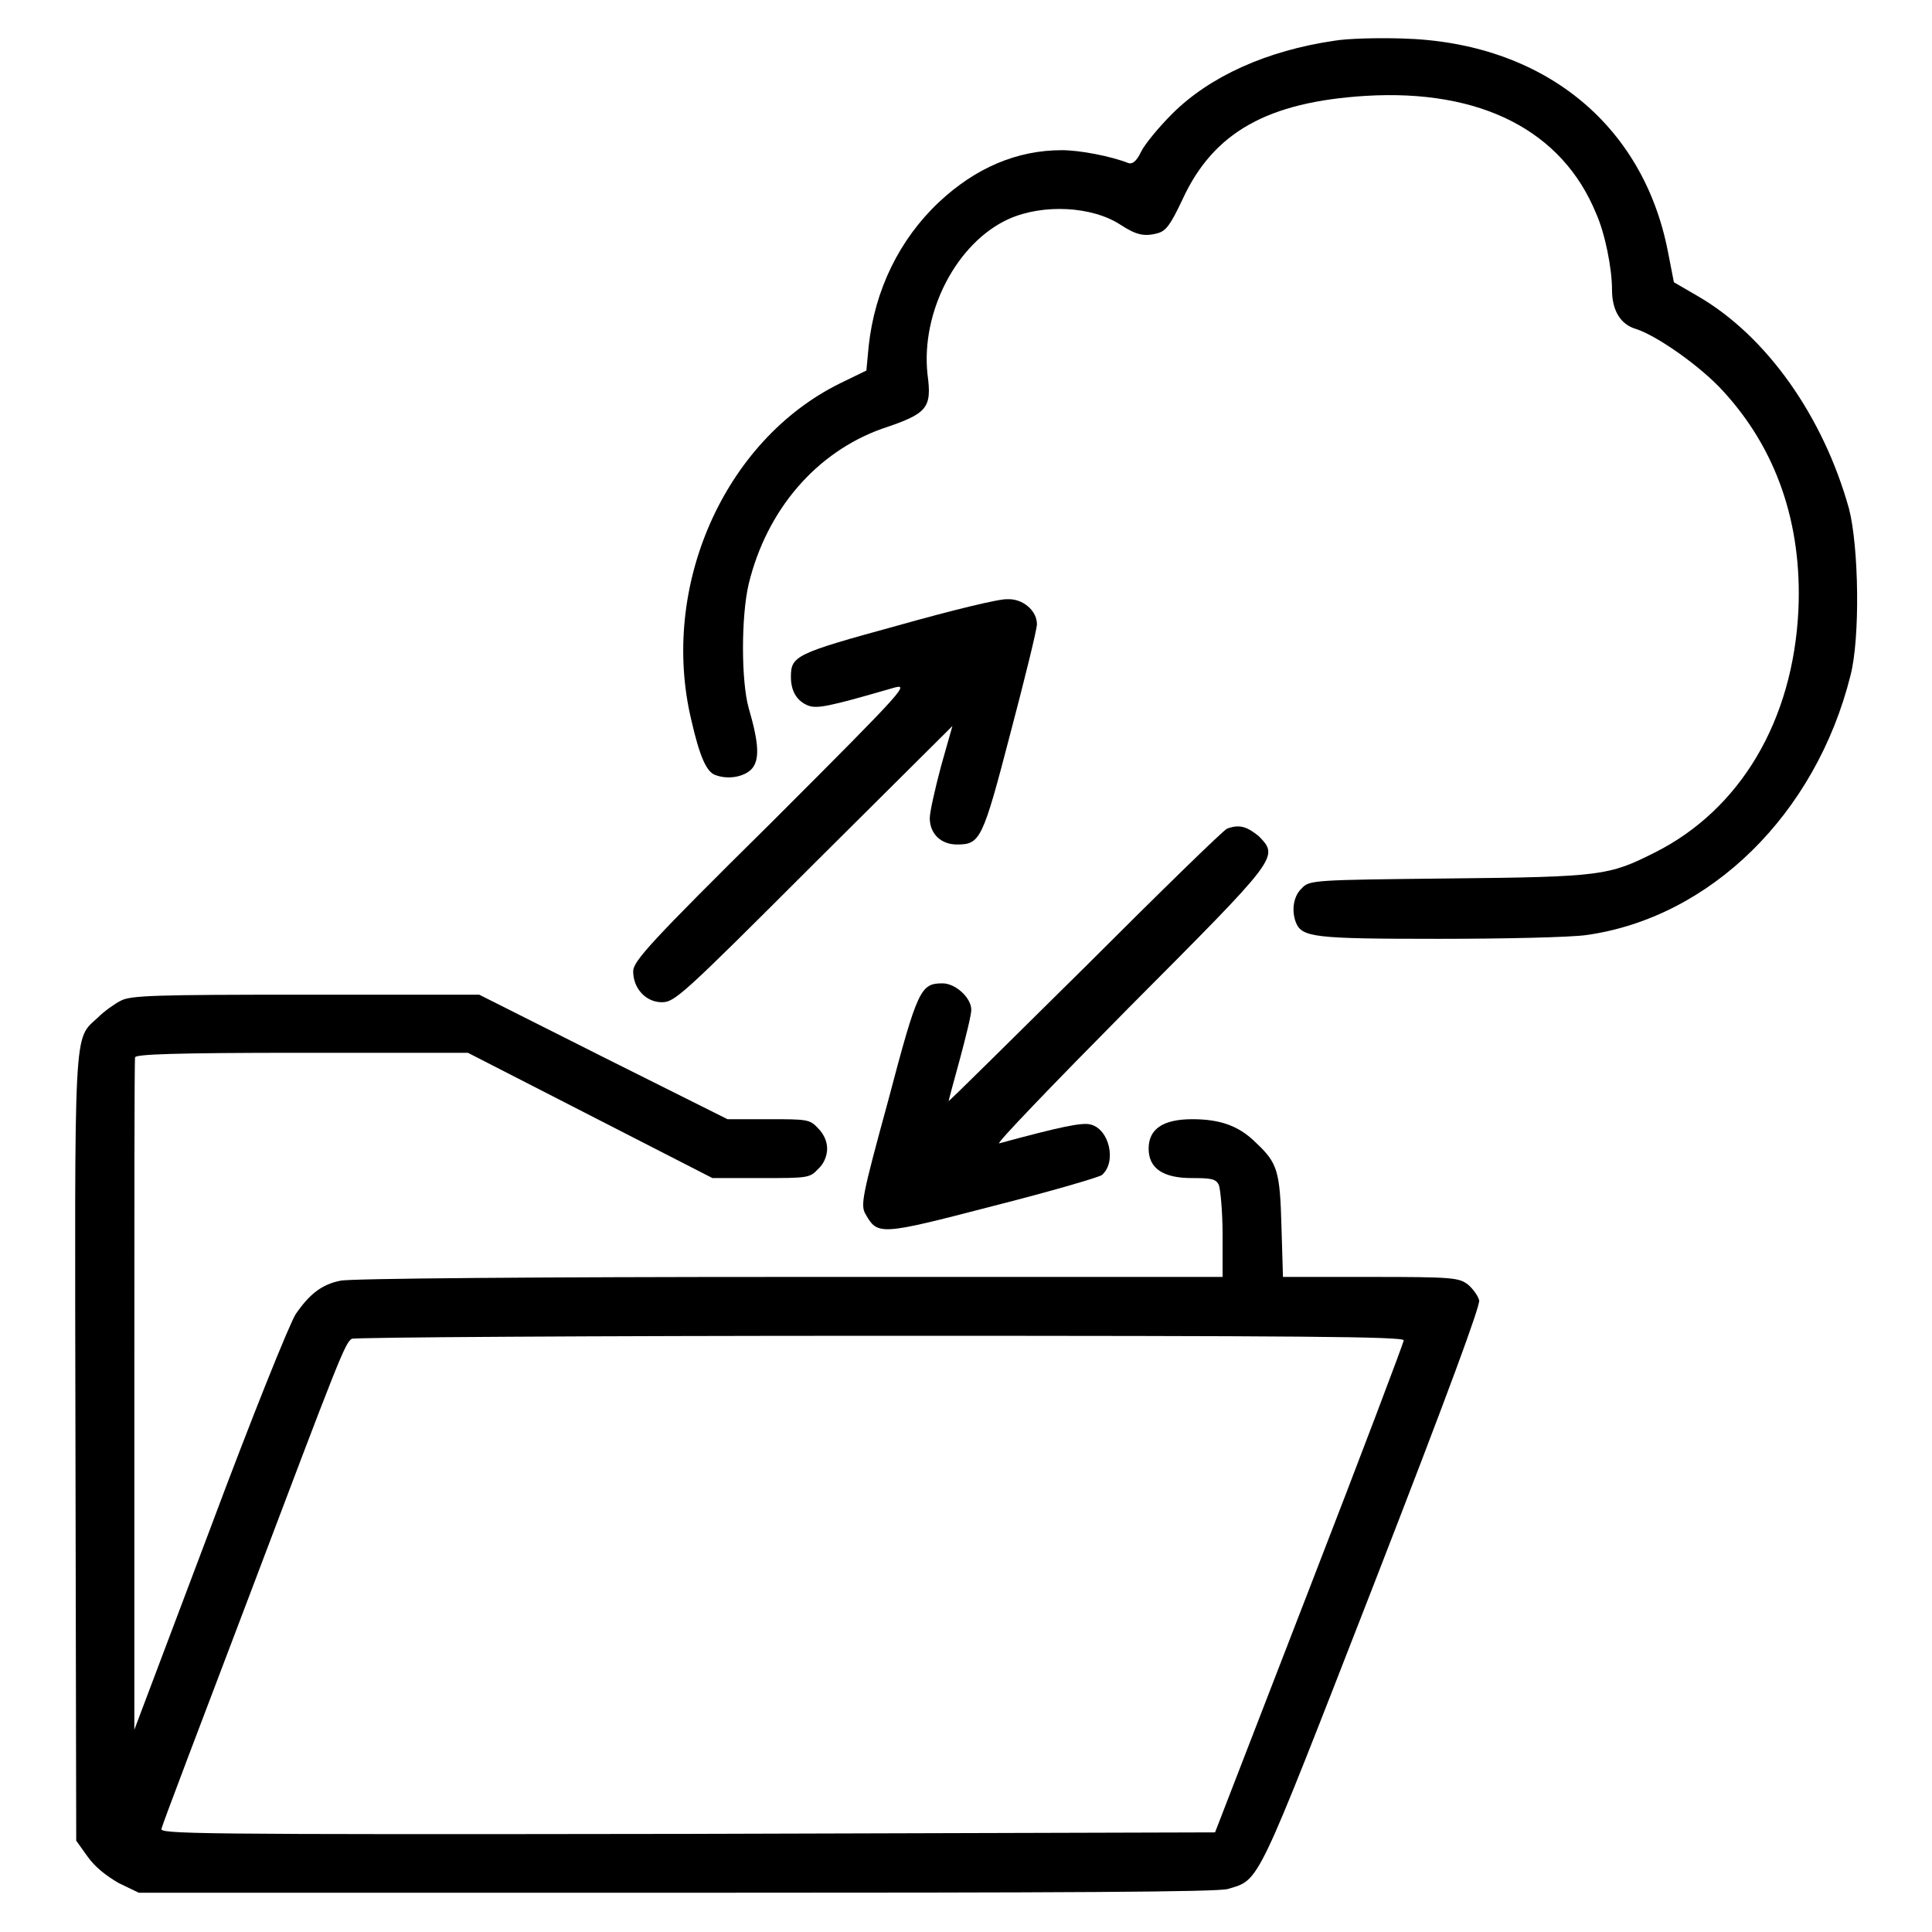 <?xml version="1.0" encoding="utf-8"?>
<!-- Svg Vector Icons : http://www.onlinewebfonts.com/icon -->
<!DOCTYPE svg PUBLIC "-//W3C//DTD SVG 1.1//EN" "http://www.w3.org/Graphics/SVG/1.1/DTD/svg11.dtd">
<svg version="1.1" xmlns="http://www.w3.org/2000/svg" xmlns:xlink="http://www.w3.org/1999/xlink" x="0px" y="0px" viewBox="0 0 256 256" enable-background="new 0 0 256 256" xml:space="preserve">
<g><g><g><path fill="#000000" d="M176.8,5.4c-8.9,1.3-16.5,4.7-21.5,9.7c-1.8,1.8-3.6,4-4.1,5c-0.6,1.3-1.2,1.7-1.7,1.5c-2.3-0.9-6.4-1.7-8.8-1.7c-5.9,0-11.4,2.3-16.3,6.9c-5.2,4.9-8.5,11.6-9.3,19.1l-0.3,3.2l-3.5,1.7c-15.4,7.6-23.9,27-19.7,44.6c1.1,4.8,2,6.9,3.2,7.3c1.6,0.6,3.6,0.3,4.7-0.7c1.2-1.2,1.1-3.4-0.3-8.2c-1-3.6-1-12.1,0-16.4c2.4-9.9,9-17.5,17.7-20.6c6-2,6.6-2.7,6-7.2c-0.9-8.3,3.9-17.5,10.8-20.6c4.5-2,11-1.7,14.8,0.8c2,1.3,3.1,1.6,4.9,1.1c1.1-0.3,1.7-1.1,3.3-4.5c4.1-8.9,11.3-12.9,24.3-13.7c15.2-0.9,26,4.6,30.5,15.6c1.2,2.7,2.1,7.3,2.1,10.1c0,2.7,1.1,4.6,3.2,5.2c2.8,0.9,8.6,5,11.5,8.2c7.1,7.7,10.5,17.6,10,29c-0.7,14.7-7.7,26.5-19.1,32.2c-6,3-6.9,3.2-27.2,3.4c-17.9,0.2-18.5,0.2-19.5,1.3c-1.1,1-1.4,2.9-0.8,4.5c0.8,2,2.3,2.2,18.9,2.2c8.7,0,17.5-0.2,19.6-0.5c16.4-2.3,30.4-16,35-34.4c1.3-5,1.1-17.1-0.2-22.1c-3.4-12.2-10.9-22.9-20.1-28.2l-3.1-1.8l-0.8-4.1c-3.3-16.9-16.6-27.7-35.2-28.2C182.5,5,178.5,5.1,176.8,5.4z"/><path fill="#000000" d="M118.9,82.9c-13.5,3.7-14.1,4-14.1,6.8c0,1.9,0.8,3.2,2.3,3.8c1.2,0.4,2.5,0.2,11.1-2.3c2.4-0.7,2.3-0.5-15.9,17.7C86,125,83.9,127.4,83.9,128.7c0,2.3,1.7,4.1,3.8,4.1c1.7,0,2.7-0.9,20.1-18.3l18.4-18.3l-1.5,5.3c-0.8,3-1.5,6.1-1.5,6.9c0,2.1,1.5,3.5,3.6,3.5c3.1,0,3.4-0.6,7.1-14.8c1.9-7.2,3.5-13.7,3.5-14.4c0-1.8-1.9-3.4-3.9-3.3C132.5,79.3,126,80.9,118.9,82.9z"/><path fill="#000000" d="M162.6,109.8c-0.4,0.1-8.9,8.4-18.8,18.3c-10,9.9-18.1,17.9-18.1,17.8s0.7-2.7,1.5-5.6c0.8-3,1.5-5.8,1.5-6.5c0-1.6-2.1-3.5-3.8-3.5c-2.9,0-3.3,0.7-7.2,15.5c-3.5,12.8-3.7,13.9-3,15.1c1.6,2.8,1.9,2.8,16.9-1.1c7.5-1.9,14-3.8,14.4-4.1c2-1.7,1-6.1-1.5-6.7c-1.1-0.3-4,0.3-12.1,2.5c-0.5,0.1,7.2-7.9,17.1-17.9c20-20.1,20-20,17.3-22.8C165.2,109.5,164.2,109.2,162.6,109.8z"/><path fill="#000000" d="M16,132.6c-0.8,0.4-2.2,1.4-3,2.2c-3.3,3.1-3.1,0-3,57.3l0.1,51.8l1.5,2.1c1,1.4,2.4,2.5,4.1,3.5l2.7,1.3h71.2c52.2,0,71.7-0.1,73.1-0.5c4.3-1.3,3.6,0,19.2-40c10.3-26.5,14.2-37.2,14.1-38c-0.2-0.7-0.9-1.6-1.5-2.1c-1.2-0.9-2-1-12.8-1H170l-0.2-6.7c-0.2-7.3-0.5-8.4-3.4-11.1c-2.2-2.2-4.7-3.1-8.4-3.1c-3.9,0-5.8,1.3-5.8,3.9s1.9,3.9,5.7,3.9c2.6,0,3.2,0.1,3.6,0.9c0.2,0.5,0.5,3.5,0.5,6.6v5.6h-57.5c-32.8,0-58.3,0.2-59.4,0.5c-2.5,0.5-4.1,1.8-5.9,4.4c-0.8,1.2-5.8,13.6-11.4,28.6l-10,26.5L17.8,185c0-24.4,0-44.5,0.1-44.9c0.1-0.4,5.1-0.6,22.1-0.6H62l16.2,8.3l16.2,8.3h6.4c6.2,0,6.5,0,7.6-1.2c0.8-0.7,1.2-1.8,1.2-2.7c0-0.9-0.4-1.9-1.2-2.7c-1.1-1.2-1.5-1.2-6.6-1.2h-5.4L80,140.1l-16.5-8.3h-23C20.5,131.8,17.3,131.9,16,132.6z M186,177.6c0,0.3-5.6,15.1-12.5,32.9l-12.5,32.3L91,243c-66.5,0.1-69.9,0-69.6-0.7c0.1-0.5,5.3-14.2,11.5-30.5c12.1-32,12.8-33.8,13.7-34.4c0.3-0.2,31.8-0.4,70-0.4C172.2,177,186,177.1,186,177.6z"/></g></g></g>
</svg>